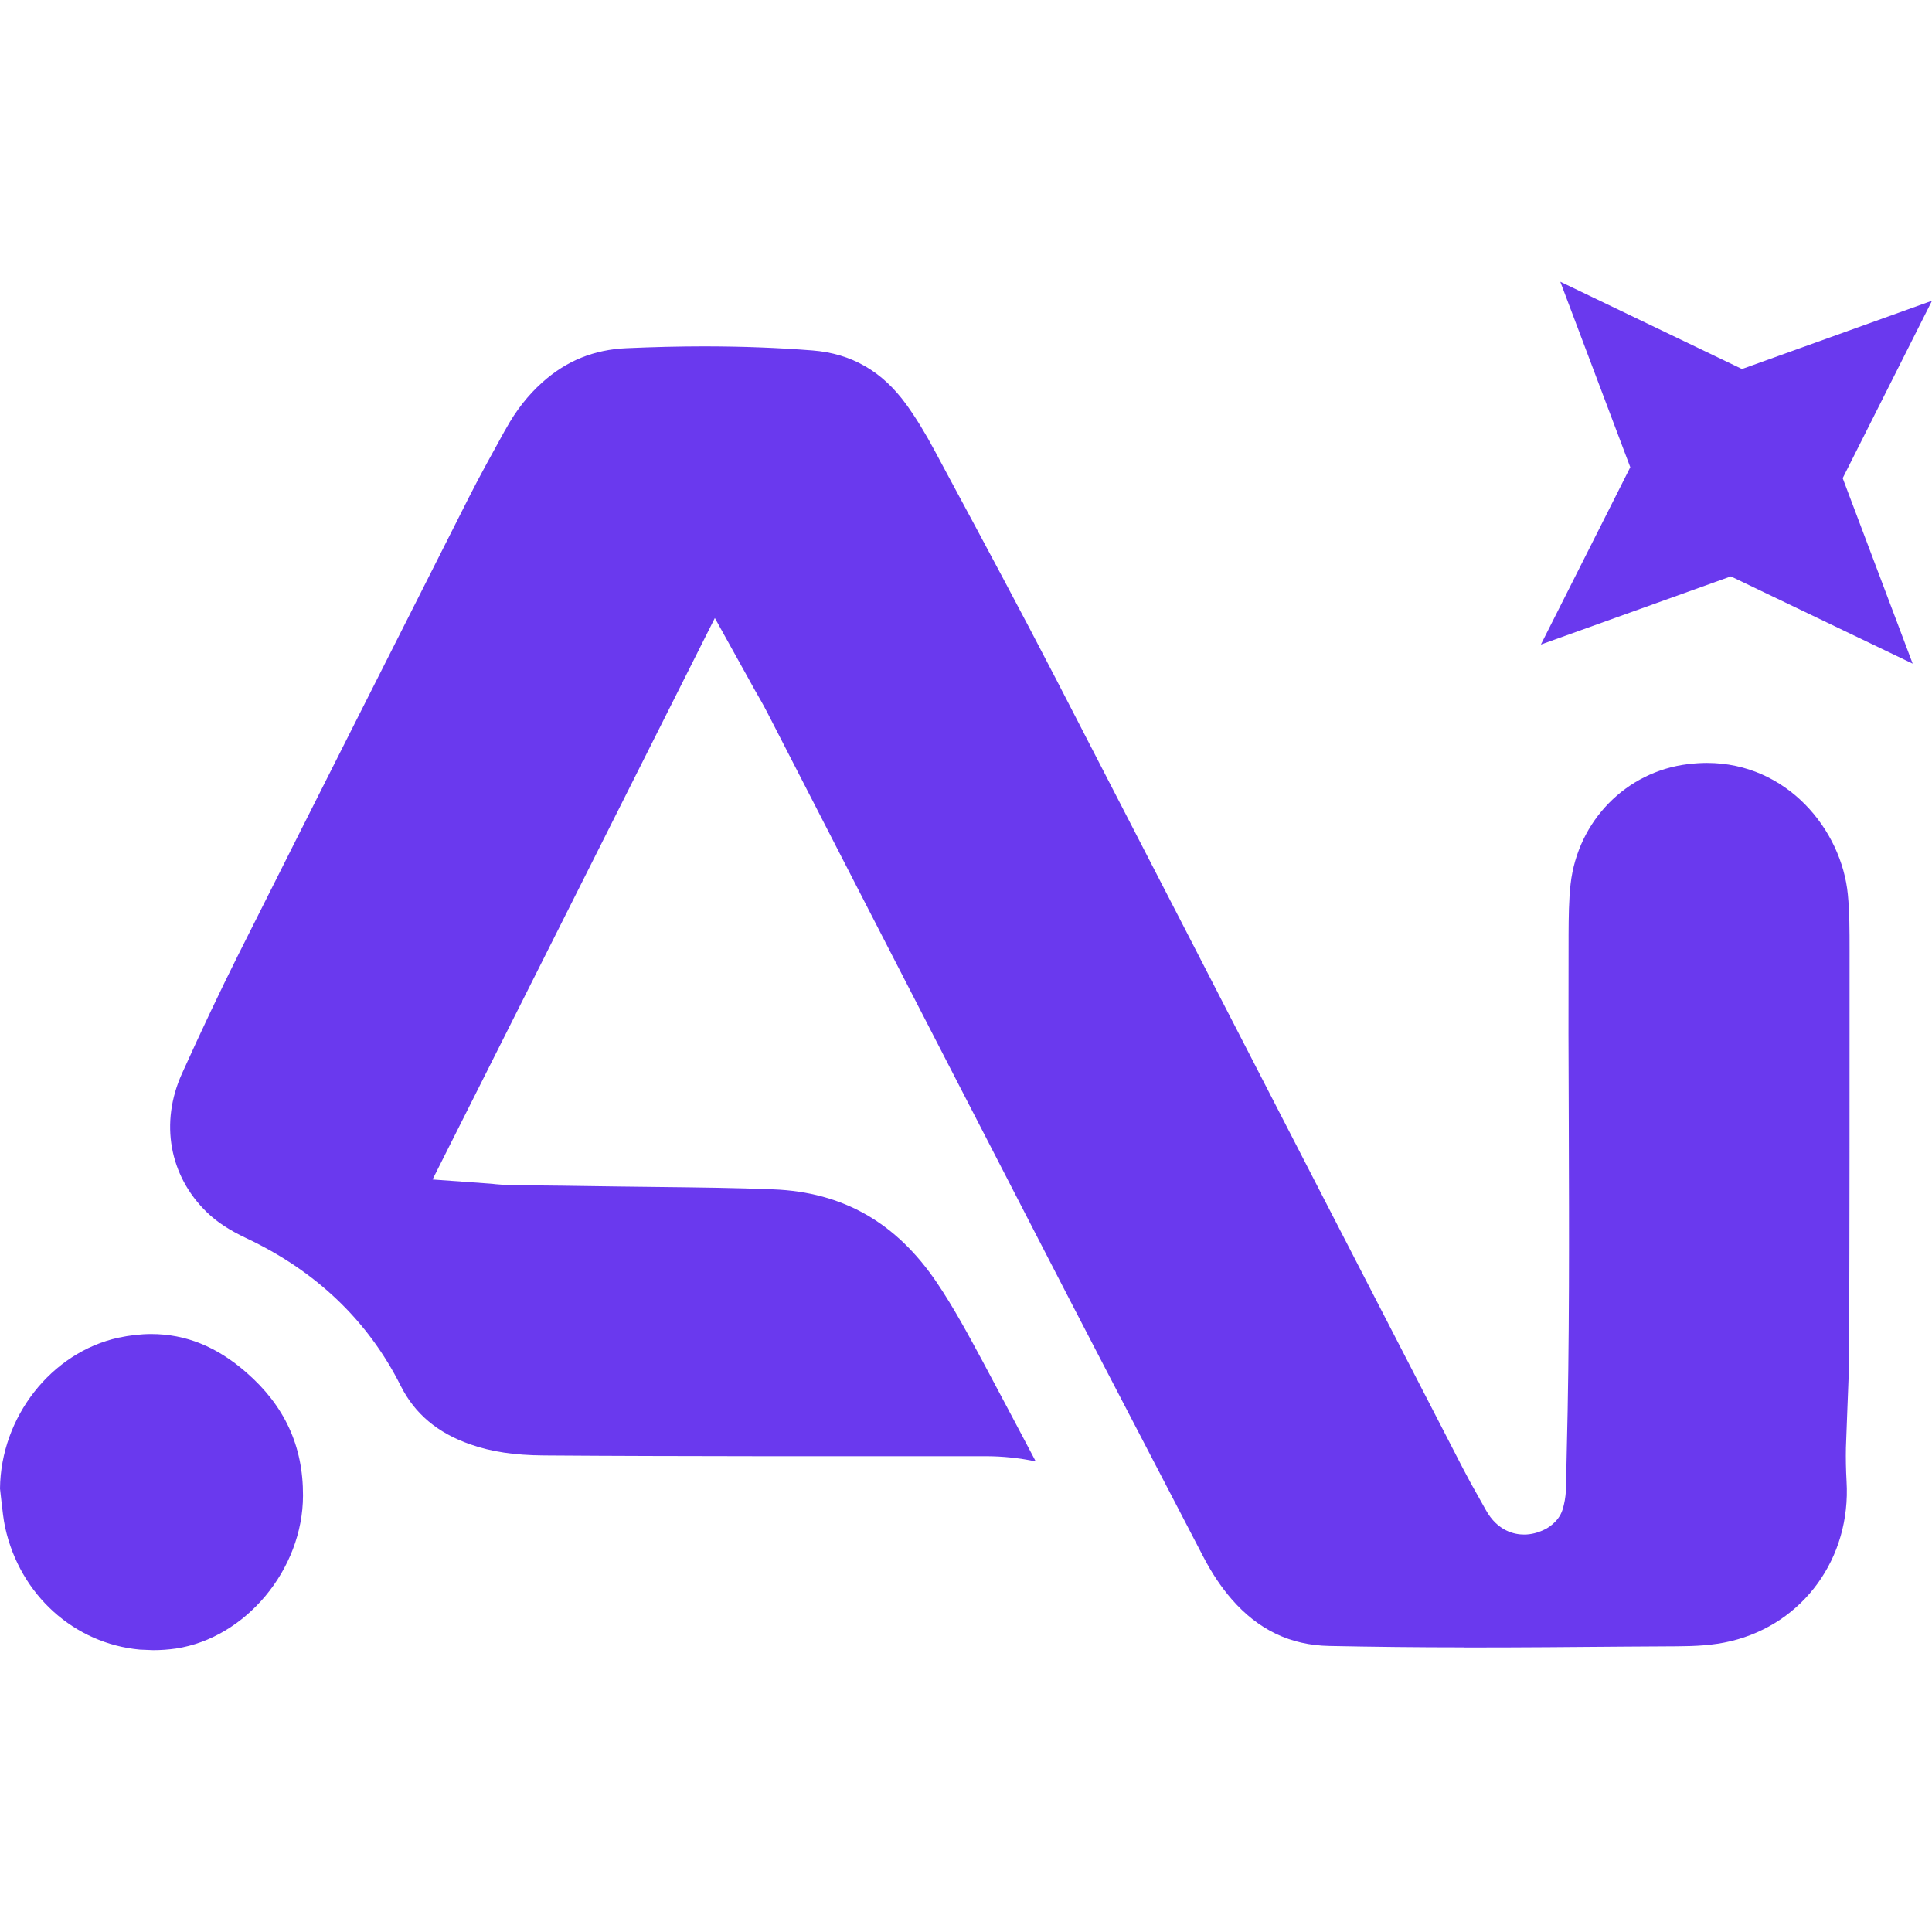 <svg width="18" height="18" viewBox="0 0 18 18" fill="none" xmlns="http://www.w3.org/2000/svg">
<g clip-path="url(#clip0_4894_26801)">
<path d="M1.409 12.429C1.73 12.429 2.02 12.546 2.295 12.787C2.651 13.097 2.825 13.472 2.823 13.934C2.822 14.621 2.29 15.26 1.639 15.359C1.569 15.369 1.498 15.374 1.428 15.374L1.304 15.369C0.694 15.314 0.187 14.862 0.048 14.231C0.032 14.157 0.023 14.072 0.013 13.984C0.009 13.945 0.005 13.907 0 13.869C0.007 13.202 0.478 12.6 1.104 12.463C1.208 12.441 1.311 12.429 1.409 12.429ZM6.56 3.227C6.91 3.227 7.25 3.24 7.57 3.265C7.934 3.294 8.22 3.459 8.445 3.77C8.532 3.891 8.62 4.033 8.712 4.206L8.824 4.415C9.162 5.043 9.511 5.693 9.843 6.335C10.673 7.941 11.514 9.575 12.328 11.156C12.762 11.997 13.196 12.839 13.63 13.681C13.677 13.772 13.725 13.859 13.773 13.943C13.796 13.984 13.82 14.026 13.843 14.068C13.953 14.267 14.113 14.297 14.2 14.297C14.265 14.297 14.332 14.28 14.397 14.247C14.406 14.242 14.518 14.187 14.557 14.068C14.596 13.948 14.591 13.821 14.591 13.812C14.593 13.716 14.595 13.62 14.597 13.524C14.623 12.509 14.619 11.48 14.616 10.485C14.613 9.926 14.612 9.347 14.614 8.779V8.711C14.615 8.544 14.616 8.385 14.633 8.235C14.701 7.647 15.151 7.188 15.728 7.119C15.787 7.112 15.846 7.108 15.903 7.108C16.65 7.108 17.158 7.731 17.216 8.334C17.232 8.499 17.232 8.67 17.232 8.851V8.914C17.232 10.214 17.232 11.387 17.228 12.569C17.227 12.757 17.219 12.952 17.211 13.14C17.206 13.256 17.202 13.373 17.198 13.489C17.196 13.588 17.198 13.694 17.204 13.802C17.246 14.516 16.802 15.128 16.126 15.29C15.962 15.33 15.79 15.337 15.629 15.338L15.13 15.341C14.665 15.345 14.184 15.349 13.711 15.349H13.641V15.348C13.207 15.348 12.785 15.343 12.386 15.335C12.022 15.328 11.723 15.185 11.474 14.898C11.376 14.785 11.29 14.656 11.21 14.502C11.078 14.249 10.947 13.996 10.815 13.743C10.447 13.036 10.066 12.305 9.695 11.585C9.16 10.547 8.625 9.51 8.091 8.472C7.776 7.86 7.462 7.247 7.147 6.635C7.111 6.565 7.073 6.5 7.033 6.43C7.015 6.398 6.996 6.364 6.977 6.329L6.66 5.758L4.03 10.989L4.557 11.027C4.579 11.028 4.6 11.031 4.619 11.033C4.665 11.037 4.713 11.041 4.764 11.041C4.924 11.044 5.084 11.045 5.244 11.047C5.408 11.05 5.571 11.052 5.734 11.054C5.873 11.056 6.013 11.057 6.152 11.059C6.497 11.063 6.855 11.067 7.204 11.081C7.853 11.106 8.352 11.391 8.73 11.952C8.886 12.183 9.023 12.438 9.155 12.683C9.32 12.992 9.486 13.305 9.65 13.616C9.501 13.584 9.344 13.567 9.178 13.567H7.023C6.381 13.566 5.717 13.565 5.065 13.56C4.795 13.558 4.578 13.526 4.382 13.457C4.077 13.351 3.864 13.172 3.733 12.911C3.429 12.305 2.944 11.841 2.291 11.534C2.135 11.46 2.018 11.383 1.926 11.293C1.577 10.954 1.488 10.459 1.696 10.001C1.882 9.589 2.052 9.231 2.214 8.907C2.945 7.451 3.679 5.998 4.368 4.635C4.473 4.428 4.589 4.219 4.701 4.016L4.714 3.994C4.807 3.825 4.921 3.68 5.052 3.563C5.277 3.361 5.534 3.257 5.838 3.244C6.087 3.233 6.33 3.227 6.56 3.227ZM16.23 3.438L18 2.802L17.168 4.455L17.82 6.183L16.126 5.37L14.356 6.005L15.189 4.353L14.537 2.625L16.23 3.438Z" fill="#6A39EE"/>
</g>
<defs>
<clipPath id="clip0_4894_26801">
<rect width="18" height="18" fill="white"/>
</clipPath>
</defs>
</svg>
